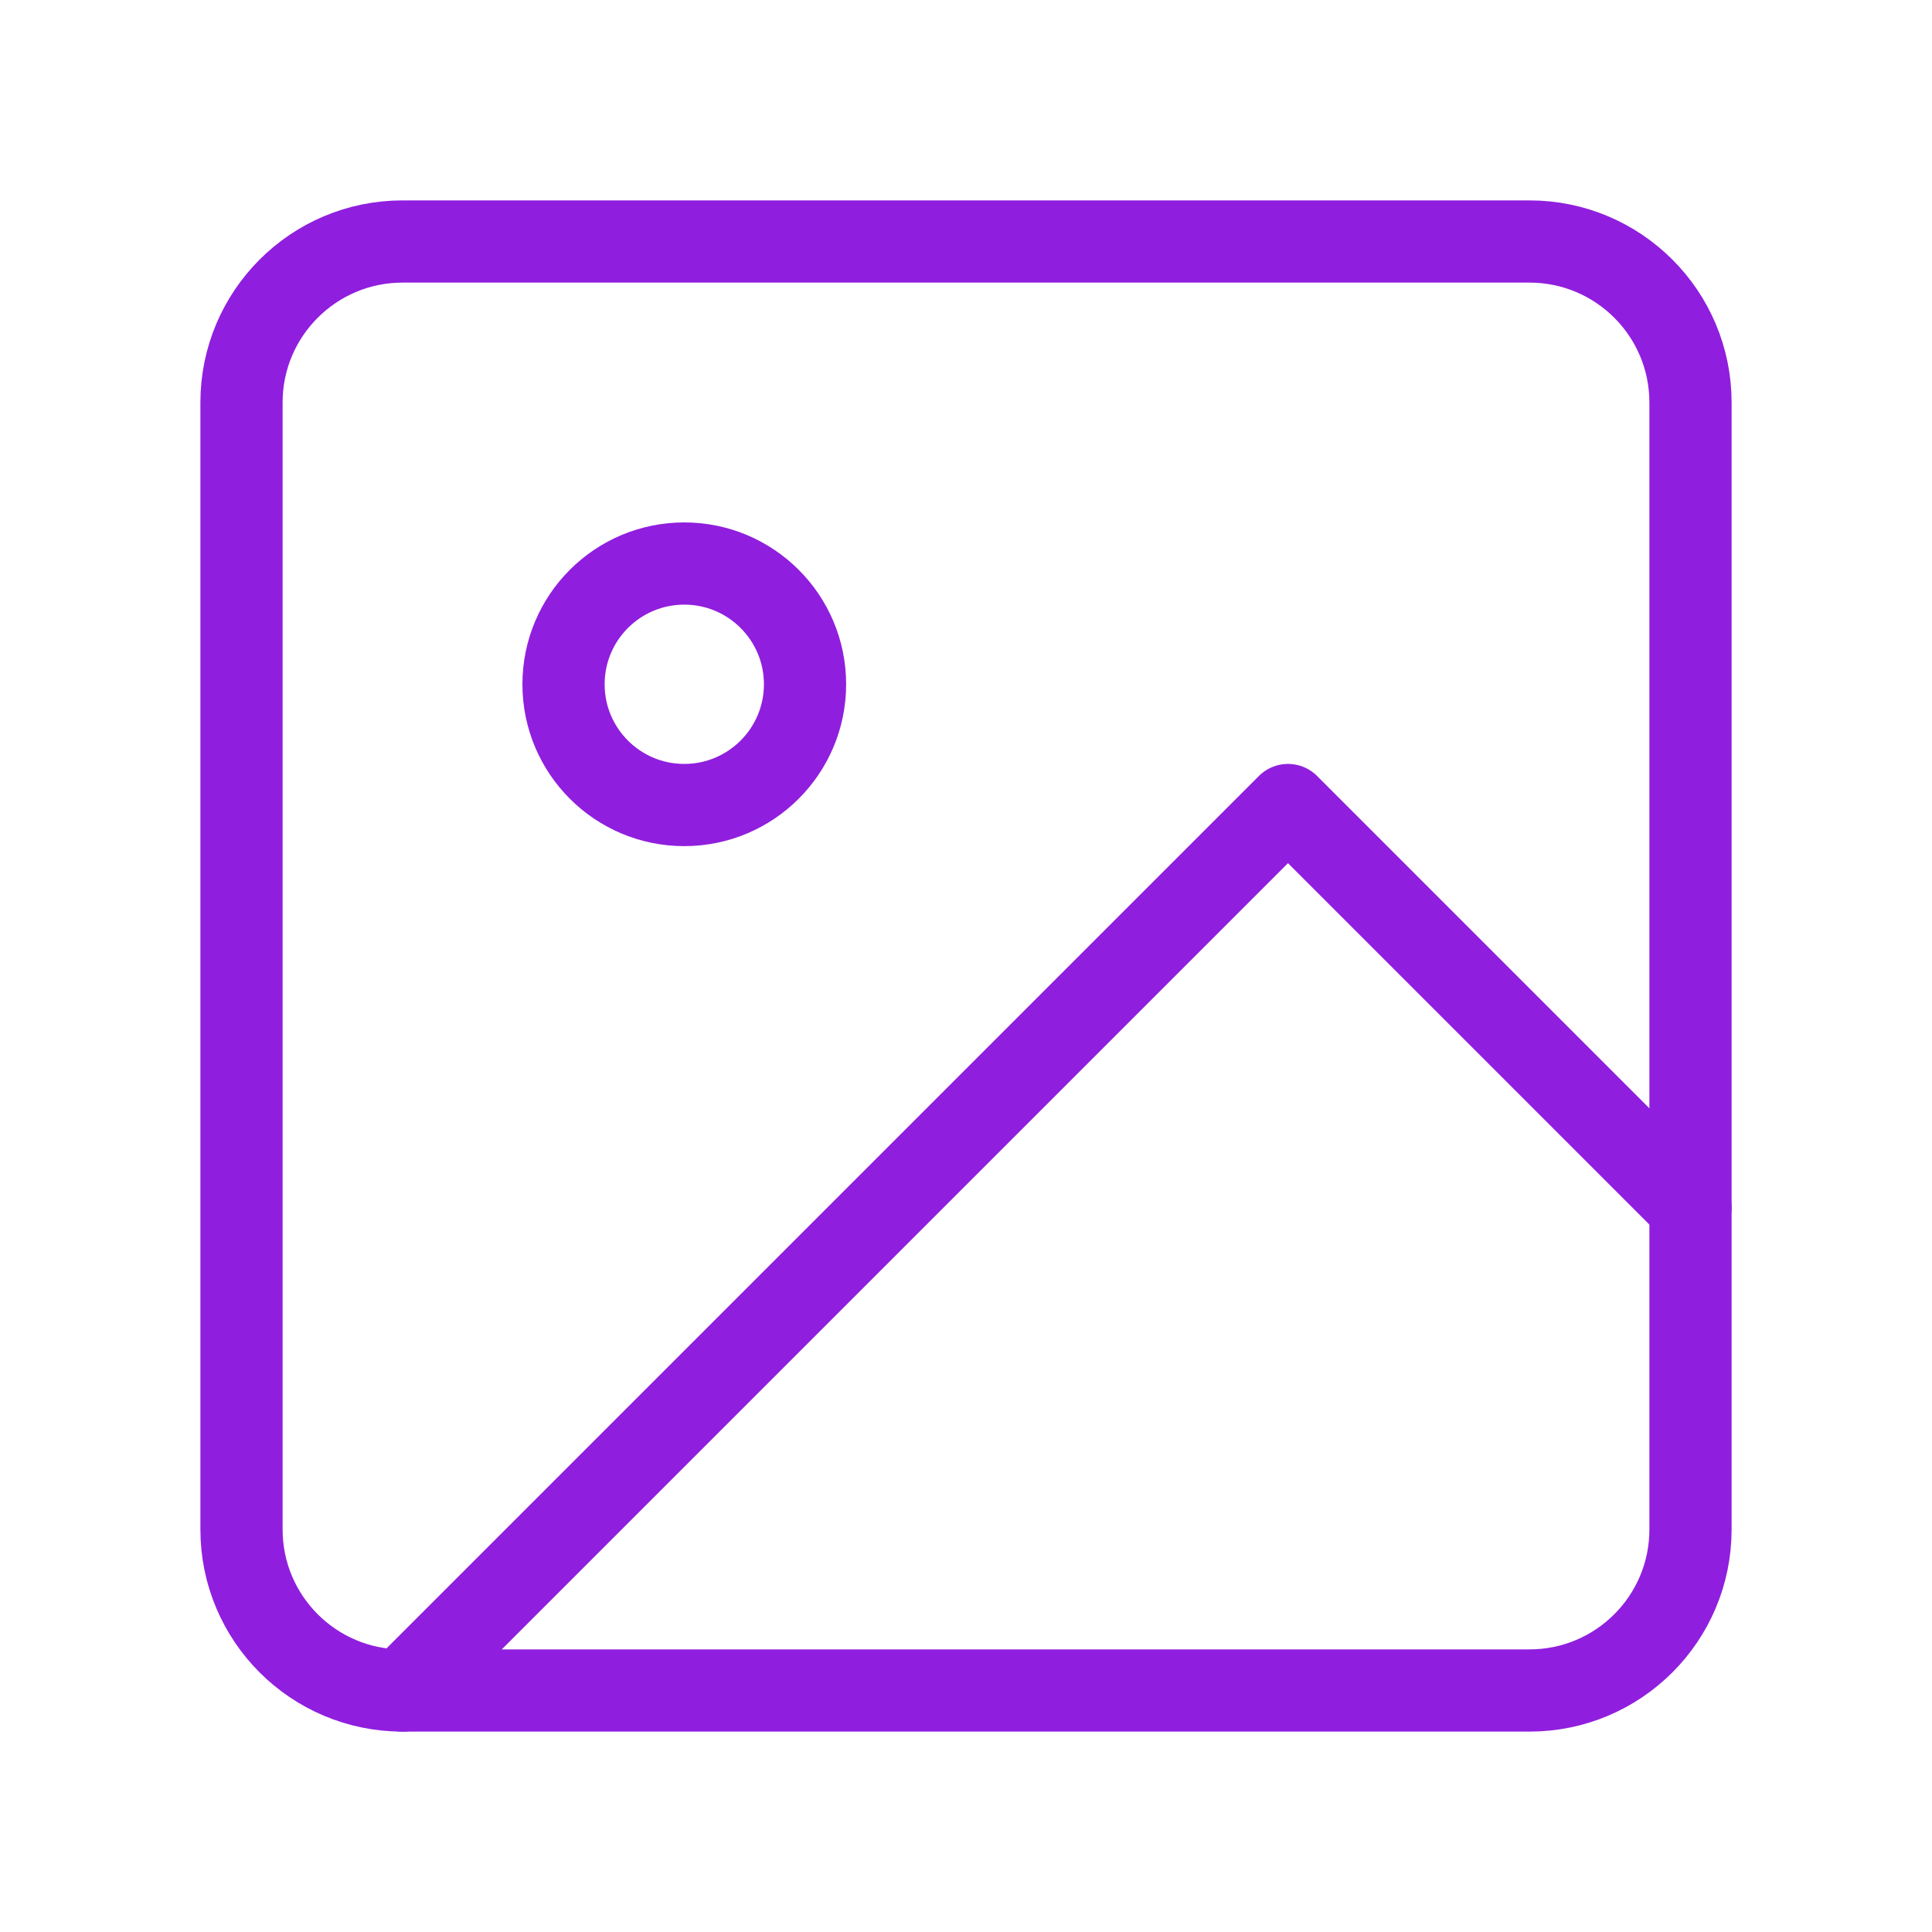 <svg width="47" height="47" viewBox="0 0 47 47" fill="none" xmlns="http://www.w3.org/2000/svg">
<path d="M37.208 5.875H9.792C7.629 5.875 5.875 7.629 5.875 9.792V37.208C5.875 39.371 7.629 41.125 9.792 41.125H37.208C39.371 41.125 41.125 39.371 41.125 37.208V9.792C41.125 7.629 39.371 5.875 37.208 5.875Z" stroke="#901EDE" stroke-width="2" stroke-linecap="round" stroke-linejoin="round"/>
<path d="M16.646 19.584C18.268 19.584 19.584 18.269 19.584 16.646C19.584 15.024 18.268 13.709 16.646 13.709C15.024 13.709 13.709 15.024 13.709 16.646C13.709 18.269 15.024 19.584 16.646 19.584Z" stroke="#901EDE" stroke-width="2" stroke-linecap="round" stroke-linejoin="round"/>
<path d="M41.125 29.376L31.333 19.584L9.791 41.126" stroke="#901EDE" stroke-width="2" stroke-linecap="round" stroke-linejoin="round"/>
</svg>
